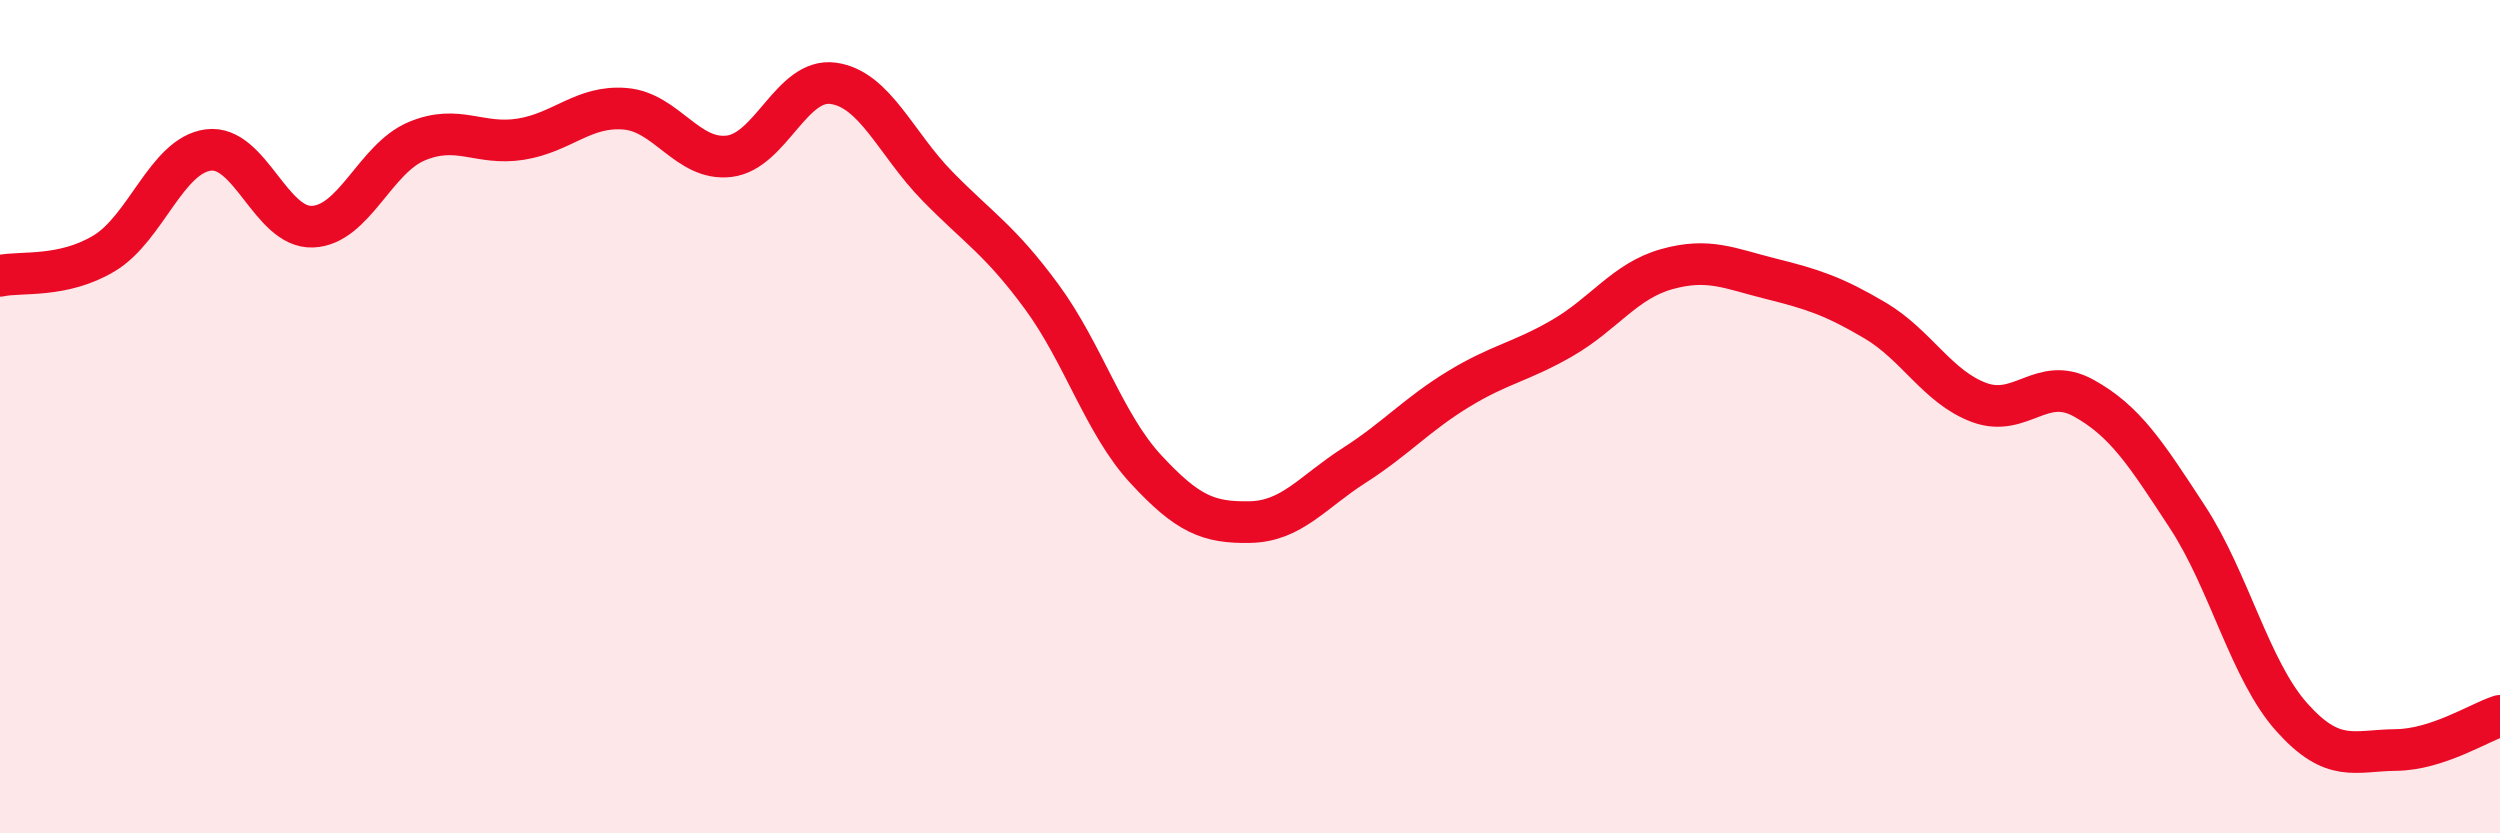 
    <svg width="60" height="20" viewBox="0 0 60 20" xmlns="http://www.w3.org/2000/svg">
      <path
        d="M 0,6.62 C 0.5,6.51 1.5,6.68 2.5,6.08 C 3.5,5.48 4,3.73 5,3.6 C 6,3.47 6.5,5.48 7.5,5.44 C 8.5,5.4 9,3.81 10,3.39 C 11,2.97 11.5,3.5 12.5,3.34 C 13.5,3.18 14,2.53 15,2.61 C 16,2.69 16.5,3.87 17.5,3.75 C 18.5,3.63 19,1.86 20,2 C 21,2.14 21.5,3.45 22.5,4.47 C 23.5,5.49 24,5.76 25,7.12 C 26,8.48 26.5,10.18 27.5,11.26 C 28.5,12.34 29,12.55 30,12.53 C 31,12.51 31.5,11.81 32.5,11.17 C 33.5,10.53 34,9.95 35,9.34 C 36,8.73 36.5,8.69 37.5,8.11 C 38.5,7.53 39,6.74 40,6.46 C 41,6.18 41.5,6.44 42.5,6.69 C 43.5,6.94 44,7.1 45,7.69 C 46,8.28 46.5,9.29 47.5,9.66 C 48.5,10.03 49,9 50,9.55 C 51,10.1 51.5,10.88 52.5,12.41 C 53.5,13.94 54,16.09 55,17.21 C 56,18.33 56.5,18.01 57.5,18 C 58.5,17.99 59.5,17.34 60,17.18L60 20L0 20Z"
        fill="#EB0A25"
        opacity="0.1"
        stroke-linecap="round"
        stroke-linejoin="round"
      />
      <path
        d="M 0,6.62 C 0.5,6.51 1.5,6.68 2.5,6.08 C 3.5,5.48 4,3.73 5,3.6 C 6,3.47 6.5,5.48 7.5,5.44 C 8.5,5.4 9,3.81 10,3.39 C 11,2.97 11.5,3.5 12.5,3.34 C 13.5,3.18 14,2.53 15,2.61 C 16,2.69 16.5,3.87 17.5,3.75 C 18.5,3.63 19,1.86 20,2 C 21,2.14 21.5,3.45 22.5,4.47 C 23.5,5.49 24,5.76 25,7.12 C 26,8.48 26.5,10.18 27.5,11.26 C 28.5,12.34 29,12.55 30,12.53 C 31,12.51 31.5,11.81 32.5,11.17 C 33.5,10.53 34,9.95 35,9.34 C 36,8.73 36.5,8.69 37.5,8.11 C 38.5,7.53 39,6.74 40,6.46 C 41,6.18 41.5,6.44 42.5,6.69 C 43.5,6.94 44,7.1 45,7.69 C 46,8.28 46.5,9.29 47.5,9.66 C 48.5,10.03 49,9 50,9.55 C 51,10.1 51.5,10.88 52.5,12.41 C 53.5,13.94 54,16.09 55,17.21 C 56,18.33 56.5,18.01 57.5,18 C 58.5,17.99 59.5,17.34 60,17.18"
        stroke="#EB0A25"
        stroke-width="1"
        fill="none"
        stroke-linecap="round"
        stroke-linejoin="round"
      />
    </svg>
  